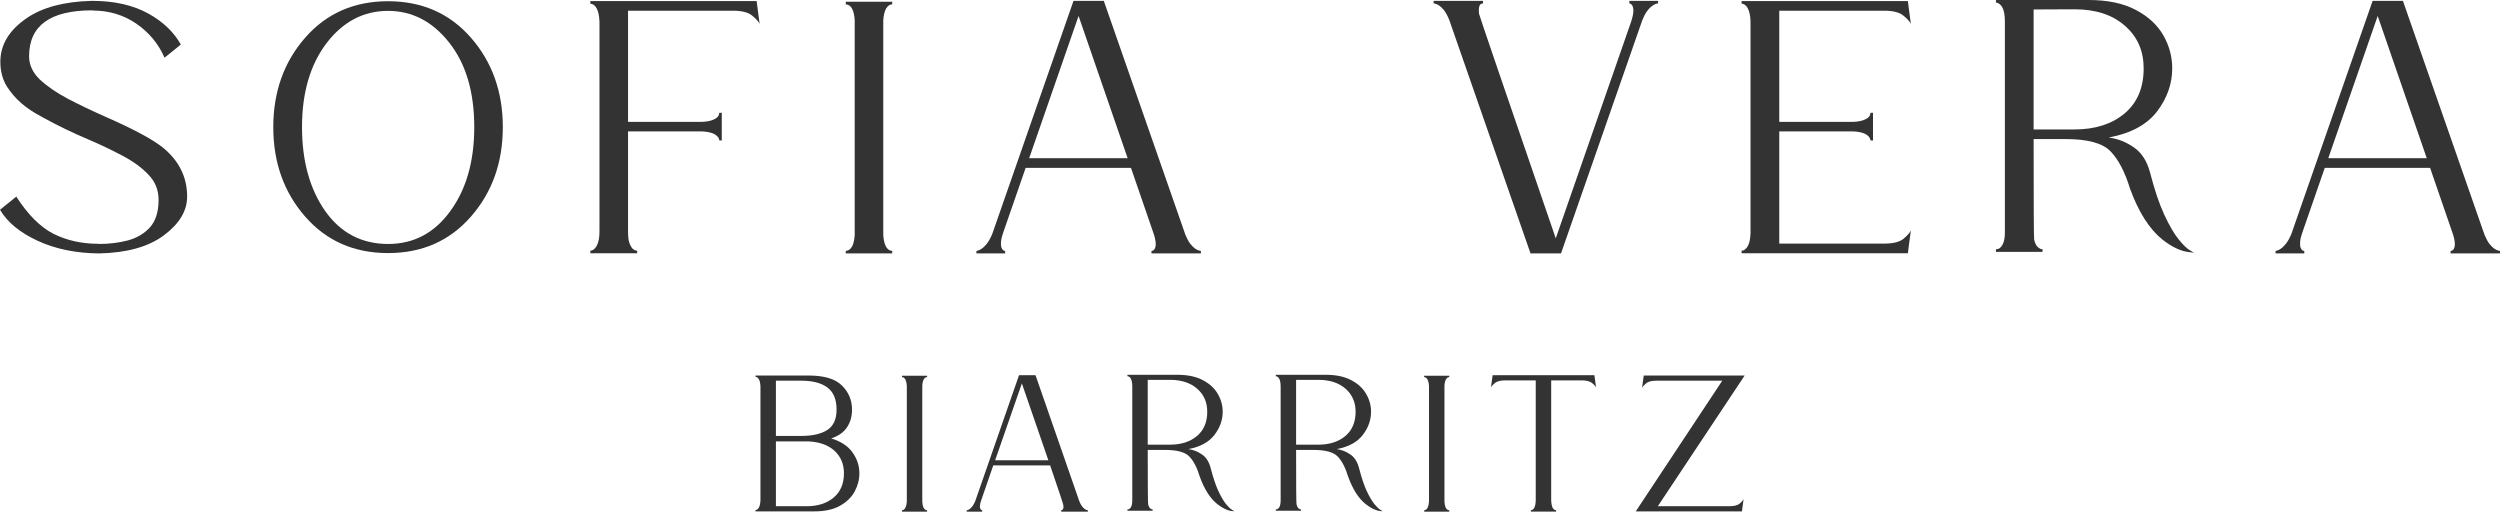 <svg width="342" height="70" viewBox="0 0 342 70" fill="none" xmlns="http://www.w3.org/2000/svg">
<path d="M13.543 34.669H13.52C10.371 34.637 7.583 34.062 5.154 32.942C2.725 31.822 1.007 30.407 0 28.695L2.229 26.896C3.811 29.359 5.505 31.055 7.311 31.982C9.133 32.894 11.178 33.35 13.448 33.35L13.52 33.374C14.926 33.374 16.244 33.214 17.475 32.894C18.721 32.558 19.736 31.958 20.519 31.095C21.302 30.215 21.694 28.959 21.694 27.328C21.694 26 21.238 24.864 20.327 23.921C19.432 22.961 18.258 22.097 16.803 21.329C15.365 20.562 13.791 19.81 12.081 19.074C9.988 18.194 7.934 17.203 5.921 16.099L5.633 15.931C3.556 14.859 1.998 13.5 0.959 11.852C0.352 10.893 0.048 9.757 0.048 8.445C0.048 6.11 1.254 4.119 3.668 2.471C5.825 1 8.773 0.216 12.513 0.12H12.633C15.653 0.12 18.218 0.704 20.327 1.871C22.325 2.991 23.795 4.399 24.738 6.094L22.509 7.894C21.677 5.99 20.391 4.439 18.649 3.239C16.907 2.039 14.902 1.44 12.633 1.44V1.416H12.609C6.856 1.416 3.979 3.511 3.979 7.702C3.979 8.869 4.467 9.925 5.441 10.869C6.432 11.796 7.711 12.676 9.277 13.508C10.843 14.324 12.545 15.139 14.382 15.955C18.218 17.635 20.846 19.042 22.269 20.178C24.49 21.985 25.601 24.225 25.601 26.896C25.601 28.847 24.538 30.615 22.413 32.198C20.303 33.766 17.347 34.589 13.543 34.669Z" fill="#333333"/>
<path d="M53.086 34.621C48.435 34.621 44.656 32.958 41.747 29.631C38.839 26.304 37.385 22.225 37.385 17.395C37.385 12.564 38.839 8.485 41.747 5.158C44.656 1.831 48.435 0.168 53.086 0.168C57.736 0.168 61.515 1.831 64.424 5.158C67.332 8.485 68.786 12.564 68.786 17.395C68.786 22.225 67.332 26.304 64.424 29.631C61.515 32.958 57.736 34.621 53.086 34.621ZM53.11 33.374C56.593 33.374 59.422 31.878 61.595 28.887C63.785 25.896 64.879 22.065 64.879 17.395C64.879 12.58 63.737 8.725 61.451 5.83C59.166 2.935 56.378 1.488 53.086 1.488C49.73 1.488 46.925 2.959 44.672 5.902C42.435 8.845 41.316 12.676 41.316 17.395C41.316 22.017 42.371 25.84 44.48 28.863C46.605 31.87 49.482 33.374 53.11 33.374Z" fill="#333333"/>
<path d="M103.678 1.464L103.918 3.263C103.742 2.911 103.391 2.527 102.863 2.111C102.336 1.679 101.457 1.464 100.226 1.464H85.916V16.675H95.96C96.375 16.659 96.727 16.619 97.014 16.555C97.302 16.491 97.534 16.411 97.71 16.315C97.901 16.219 98.045 16.123 98.141 16.027C98.237 15.915 98.301 15.819 98.333 15.739C98.365 15.643 98.381 15.571 98.381 15.523C98.397 15.459 98.405 15.427 98.405 15.427H98.74V19.218H98.405C98.405 19.218 98.397 19.194 98.381 19.146C98.381 19.082 98.365 19.01 98.333 18.93C98.301 18.834 98.229 18.738 98.117 18.642C98.021 18.53 97.877 18.426 97.686 18.33C97.51 18.234 97.278 18.154 96.99 18.09C96.703 18.026 96.343 17.986 95.912 17.971H85.916V31.622C85.916 32.086 85.94 32.478 85.988 32.798C86.052 33.102 86.132 33.35 86.228 33.542C86.323 33.734 86.419 33.886 86.515 33.998C86.627 34.094 86.731 34.166 86.827 34.214C86.923 34.261 87.003 34.285 87.067 34.285C87.13 34.285 87.162 34.285 87.162 34.285V34.645H80.762V34.285C80.762 34.285 80.786 34.285 80.834 34.285C80.898 34.285 80.978 34.261 81.074 34.214C81.17 34.166 81.266 34.094 81.362 33.998C81.473 33.886 81.577 33.734 81.673 33.542C81.769 33.35 81.849 33.102 81.913 32.798C81.977 32.478 82.009 32.086 82.009 31.622V2.999C81.993 2.567 81.953 2.207 81.889 1.919C81.825 1.616 81.745 1.376 81.649 1.2C81.553 1.008 81.449 0.864 81.338 0.768C81.242 0.672 81.146 0.608 81.05 0.576C80.97 0.544 80.898 0.528 80.834 0.528C80.786 0.512 80.762 0.504 80.762 0.504V0.144H103.51L103.678 1.464Z" fill="#333333"/>
<path d="M122.054 34.669H115.702V34.334L115.99 34.261C116.533 34.054 116.845 33.35 116.924 32.15V2.759C116.845 1.56 116.533 0.856 115.99 0.648L115.702 0.6V0.24H122.054V0.6H121.982C121.695 0.616 121.439 0.808 121.215 1.176C121.007 1.544 120.88 2.071 120.832 2.759V32.15C120.912 33.35 121.223 34.054 121.767 34.261L122.054 34.334V34.669Z" fill="#333333"/>
<path d="M162.148 32.078C162.371 32.622 162.603 33.054 162.843 33.374C163.098 33.678 163.33 33.902 163.538 34.046C163.762 34.173 163.937 34.254 164.065 34.285C164.209 34.318 164.281 34.334 164.281 34.334V34.669H157.521V34.334C157.521 34.334 157.537 34.334 157.569 34.334C157.601 34.318 157.641 34.301 157.689 34.285C157.753 34.27 157.809 34.237 157.857 34.19C157.921 34.126 157.969 34.046 158.001 33.95C158.049 33.854 158.081 33.726 158.097 33.566C158.113 33.406 158.105 33.214 158.073 32.99C158.041 32.75 157.977 32.47 157.881 32.15L154.717 22.961H140.31L137.29 31.67C137.162 32.038 137.066 32.358 137.002 32.63C136.954 32.902 136.93 33.134 136.93 33.326C136.93 33.518 136.946 33.678 136.978 33.806C137.026 33.934 137.074 34.038 137.122 34.117C137.186 34.181 137.242 34.23 137.29 34.261C137.354 34.294 137.402 34.318 137.434 34.334C137.482 34.334 137.506 34.334 137.506 34.334V34.669H133.575V34.334C133.575 34.334 133.638 34.318 133.766 34.285C133.91 34.254 134.086 34.166 134.294 34.022C134.517 33.878 134.749 33.654 134.989 33.35C135.244 33.03 135.492 32.59 135.732 32.03L146.854 0.12H151.001L162.148 32.078ZM140.79 21.641H154.261L147.549 2.183L140.79 21.641Z" fill="#333333"/>
<path d="M213.546 34.669H209.375L198.252 2.711C198.029 2.167 197.797 1.735 197.557 1.416C197.142 0.904 196.734 0.6 196.335 0.504L196.119 0.456V0.12H202.879V0.456L202.687 0.504C202.431 0.584 202.303 0.88 202.303 1.392L202.327 1.871C202.375 2.127 205.875 12.372 212.827 32.606L223.086 3.119C223.326 2.431 223.446 1.879 223.446 1.464C223.446 0.984 223.326 0.672 223.086 0.528L222.894 0.456V0.12H226.825V0.456L226.61 0.504C226.466 0.536 226.29 0.624 226.082 0.768C225.523 1.136 225.052 1.799 224.668 2.759L213.546 34.669Z" fill="#333333"/>
<path d="M257.714 33.326C258.945 33.326 259.824 33.118 260.351 32.702C260.878 32.27 261.23 31.878 261.406 31.526L261.166 33.326L260.998 34.645H238.25V34.285C238.25 34.285 238.274 34.285 238.322 34.285C238.386 34.285 238.458 34.27 238.538 34.237C238.633 34.19 238.729 34.117 238.825 34.022C238.937 33.926 239.033 33.798 239.113 33.638C239.209 33.462 239.289 33.23 239.353 32.942C239.416 32.654 239.456 32.302 239.472 31.886V2.903C239.456 2.487 239.416 2.143 239.353 1.871C239.289 1.584 239.209 1.352 239.113 1.176C239.033 1 238.937 0.864 238.825 0.768C238.729 0.672 238.633 0.608 238.538 0.576C238.458 0.528 238.386 0.504 238.322 0.504C238.274 0.504 238.25 0.504 238.25 0.504V0.144H260.998L261.166 1.464L261.406 3.263C261.23 2.911 260.878 2.527 260.351 2.111C259.824 1.679 258.945 1.464 257.714 1.464H243.404V16.675H253.447C253.863 16.659 254.214 16.619 254.502 16.555C254.79 16.491 255.021 16.411 255.197 16.315C255.389 16.219 255.533 16.123 255.629 16.027C255.725 15.915 255.788 15.819 255.82 15.739C255.852 15.643 255.868 15.571 255.868 15.523C255.884 15.459 255.892 15.427 255.892 15.427H256.228V19.218H255.892C255.892 19.218 255.884 19.194 255.868 19.146C255.868 19.082 255.844 19.01 255.796 18.93C255.765 18.834 255.701 18.738 255.605 18.642C255.509 18.53 255.365 18.426 255.173 18.33C254.997 18.234 254.766 18.154 254.478 18.09C254.19 18.026 253.823 17.986 253.375 17.971H243.404V33.326H257.714Z" fill="#333333"/>
<path d="M300.133 34.573L299.533 34.501C298.383 34.389 297.144 33.814 295.818 32.774C294.028 31.334 292.55 29.007 291.383 25.792C290.68 23.505 289.793 21.809 288.723 20.706C287.652 19.586 285.614 19.026 282.61 19.026H278.2C278.2 27.919 278.223 32.502 278.271 32.774C278.383 33.27 278.559 33.622 278.799 33.83C278.991 33.99 279.166 34.078 279.326 34.094H279.422V34.453H273.046V34.094H273.142C273.461 34.078 273.725 33.878 273.933 33.494C274.156 33.11 274.268 32.55 274.268 31.814V2.975C274.268 1.791 274.053 1.008 273.621 0.624C273.445 0.464 273.278 0.376 273.118 0.36H273.046V0H285.702C288.307 0 290.457 0.448 292.15 1.344C293.86 2.239 295.123 3.399 295.938 4.823C296.753 6.246 297.16 7.758 297.16 9.357C297.16 11.469 296.465 13.436 295.075 15.259C293.685 17.067 291.487 18.25 288.483 18.81C289.745 18.986 290.896 19.442 291.935 20.178C292.973 20.898 293.701 22.025 294.116 23.561C294.739 25.976 295.395 27.919 296.082 29.391C296.769 30.863 297.416 31.974 298.023 32.726C298.631 33.478 299.134 33.974 299.533 34.214L300.133 34.573ZM283.809 17.707C286.621 17.707 288.898 16.979 290.64 15.523C292.382 14.052 293.253 11.996 293.253 9.357C293.253 6.958 292.398 5.014 290.688 3.527C288.994 2.023 286.693 1.272 283.785 1.272L278.2 1.296V17.707H283.809Z" fill="#333333"/>
<path d="M339.867 32.078C340.09 32.622 340.322 33.054 340.562 33.374C340.817 33.678 341.049 33.902 341.257 34.046C341.481 34.173 341.656 34.254 341.784 34.285C341.928 34.318 342 34.334 342 34.334V34.669H335.24V34.334C335.24 34.334 335.256 34.334 335.288 34.334C335.32 34.318 335.36 34.301 335.408 34.285C335.472 34.27 335.528 34.237 335.576 34.19C335.64 34.126 335.688 34.046 335.72 33.95C335.768 33.854 335.8 33.726 335.816 33.566C335.832 33.406 335.824 33.214 335.792 32.99C335.76 32.75 335.696 32.47 335.6 32.15L332.436 22.961H318.029L315.009 31.67C314.881 32.038 314.785 32.358 314.721 32.63C314.673 32.902 314.649 33.134 314.649 33.326C314.649 33.518 314.665 33.678 314.697 33.806C314.745 33.934 314.793 34.038 314.841 34.117C314.905 34.181 314.961 34.23 315.009 34.261C315.073 34.294 315.121 34.318 315.153 34.334C315.201 34.334 315.225 34.334 315.225 34.334V34.669H311.294V34.334C311.294 34.334 311.357 34.318 311.485 34.285C311.629 34.254 311.805 34.166 312.013 34.022C312.236 33.878 312.468 33.654 312.708 33.35C312.963 33.03 313.211 32.59 313.451 32.03L324.573 0.12H328.72L339.867 32.078ZM318.509 21.641H331.98L325.268 2.183L318.509 21.641Z" fill="#333333"/>
<path d="M113.709 59.981C115.013 60.364 115.982 60.998 116.615 61.881C117.248 62.764 117.564 63.719 117.564 64.746C117.564 65.609 117.348 66.439 116.917 67.236C116.485 68.033 115.814 68.685 114.903 69.194C113.992 69.703 112.818 69.957 111.38 69.957H103.354V69.77C103.354 69.77 103.369 69.77 103.397 69.77C103.436 69.77 103.479 69.76 103.527 69.741C103.575 69.712 103.623 69.674 103.671 69.626C103.728 69.578 103.781 69.506 103.829 69.41C103.886 69.304 103.929 69.175 103.958 69.021C103.997 68.868 104.021 68.676 104.03 68.445V52.84C104.021 52.62 103.997 52.433 103.958 52.279C103.929 52.126 103.886 52.005 103.829 51.919C103.781 51.823 103.728 51.751 103.671 51.703C103.623 51.646 103.575 51.607 103.527 51.588C103.479 51.569 103.436 51.559 103.397 51.559C103.369 51.559 103.354 51.559 103.354 51.559V51.372H110.632C112.751 51.372 114.266 51.828 115.176 52.74C116.097 53.642 116.557 54.741 116.557 56.036C116.557 56.958 116.332 57.759 115.881 58.44C115.44 59.122 114.716 59.635 113.709 59.981ZM106.144 52.078V59.635H109.61C111.135 59.635 112.319 59.367 113.163 58.829C114.016 58.282 114.443 57.351 114.443 56.036C114.443 54.645 114.026 53.637 113.192 53.013C112.367 52.389 111.169 52.078 109.596 52.078H106.144ZM110.358 69.251C111.873 69.251 113.101 68.858 114.04 68.071C114.98 67.284 115.45 66.176 115.45 64.746C115.45 63.488 115.023 62.466 114.17 61.679C113.316 60.892 112.137 60.461 110.632 60.384H106.144V69.251H110.358Z" fill="#333333"/>
<path d="M126.829 70H123.392V69.813L123.536 69.77C123.833 69.654 124.005 69.275 124.053 68.632V52.769C124.005 52.116 123.833 51.732 123.536 51.617L123.392 51.588V51.401H126.829V51.588H126.786C126.623 51.598 126.484 51.703 126.369 51.905C126.254 52.106 126.187 52.394 126.168 52.769V68.632C126.206 69.285 126.374 69.664 126.671 69.77L126.829 69.813V70Z" fill="#333333"/>
<path d="M148.823 70H145.17V69.813L145.198 69.799C145.371 69.76 145.467 69.626 145.486 69.395C145.486 69.309 145.476 69.203 145.457 69.079C145.448 68.944 144.848 67.14 143.659 63.666H135.879L134.253 68.373C134.119 68.728 134.052 69.026 134.052 69.266C134.052 69.515 134.119 69.683 134.253 69.77L134.368 69.813V70H132.24V69.813L132.355 69.784C132.432 69.765 132.527 69.717 132.643 69.64C132.93 69.448 133.184 69.093 133.405 68.575L139.402 51.329H141.66L147.658 68.589C147.782 68.887 147.912 69.122 148.046 69.295C148.18 69.458 148.305 69.578 148.42 69.654C148.535 69.722 148.631 69.765 148.708 69.784L148.823 69.813V70ZM143.415 62.961L139.791 52.452L136.137 62.961H143.415Z" fill="#333333"/>
<path d="M168.86 69.942L168.53 69.914C167.916 69.846 167.25 69.53 166.53 68.963C165.562 68.196 164.761 66.943 164.129 65.206C163.755 63.968 163.28 63.052 162.705 62.457C162.129 61.852 161.027 61.55 159.397 61.55H157.009C157.009 66.348 157.028 68.824 157.067 68.978C157.124 69.237 157.215 69.424 157.34 69.539C157.436 69.626 157.532 69.674 157.628 69.683H157.685V69.87H154.233V69.683H154.277C154.459 69.674 154.607 69.568 154.722 69.367C154.837 69.156 154.895 68.853 154.895 68.46V52.884C154.895 52.241 154.78 51.814 154.55 51.602C154.454 51.516 154.363 51.473 154.277 51.473H154.233V51.271H161.065C162.475 51.271 163.635 51.516 164.546 52.005C165.466 52.485 166.147 53.109 166.588 53.877C167.039 54.645 167.264 55.461 167.264 56.324C167.264 57.466 166.885 58.527 166.128 59.506C165.38 60.484 164.196 61.127 162.575 61.435C163.246 61.531 163.865 61.775 164.431 62.169C164.996 62.553 165.389 63.162 165.61 63.997C165.946 65.302 166.296 66.353 166.66 67.15C167.034 67.937 167.384 68.536 167.71 68.949C168.045 69.352 168.323 69.616 168.544 69.741L168.86 69.942ZM160.044 60.83C161.568 60.83 162.801 60.437 163.74 59.65C164.68 58.863 165.15 57.754 165.15 56.324C165.15 55.029 164.689 53.978 163.769 53.172C162.849 52.365 161.602 51.962 160.03 51.962H157.009V60.83H160.044Z" fill="#333333"/>
<path d="M189.157 69.942L188.826 69.914C188.212 69.846 187.546 69.53 186.827 68.963C185.859 68.196 185.058 66.943 184.425 65.206C184.051 63.968 183.576 63.052 183.001 62.457C182.426 61.852 181.323 61.55 179.693 61.55H177.306C177.306 66.348 177.325 68.824 177.363 68.978C177.421 69.237 177.512 69.424 177.637 69.539C177.732 69.626 177.828 69.674 177.924 69.683H177.982V69.87H174.53V69.683H174.573C174.755 69.674 174.904 69.568 175.019 69.367C175.134 69.156 175.192 68.853 175.192 68.46V52.884C175.192 52.241 175.076 51.814 174.846 51.602C174.75 51.516 174.659 51.473 174.573 51.473H174.53V51.271H181.362C182.771 51.271 183.931 51.516 184.842 52.005C185.763 52.485 186.443 53.109 186.884 53.877C187.335 54.645 187.56 55.461 187.56 56.324C187.56 57.466 187.182 58.527 186.424 59.506C185.676 60.484 184.492 61.127 182.872 61.435C183.543 61.531 184.161 61.775 184.727 62.169C185.293 62.553 185.686 63.162 185.906 63.997C186.242 65.302 186.592 66.353 186.956 67.15C187.33 67.937 187.68 68.536 188.006 68.949C188.342 69.352 188.62 69.616 188.84 69.741L189.157 69.942ZM180.34 60.83C181.865 60.83 183.097 60.437 184.037 59.65C184.976 58.863 185.446 57.754 185.446 56.324C185.446 55.029 184.986 53.978 184.065 53.172C183.145 52.365 181.899 51.962 180.326 51.962H177.306V60.83H180.34Z" fill="#333333"/>
<path d="M198.264 70H194.826V69.813L194.97 69.77C195.267 69.654 195.44 69.275 195.488 68.632V52.769C195.44 52.116 195.267 51.732 194.97 51.617L194.826 51.588V51.401H198.264V51.588H198.221C198.058 51.598 197.919 51.703 197.804 51.905C197.689 52.106 197.621 52.394 197.602 52.769V68.632C197.641 69.285 197.808 69.664 198.106 69.77L198.264 69.813V70Z" fill="#333333"/>
<path d="M212.879 69.986H209.427V69.799L209.586 69.755C209.902 69.63 210.07 69.208 210.089 68.489V52.034H205.961C205.29 52.034 204.811 52.15 204.523 52.38C204.245 52.6 204.058 52.812 203.962 53.013L204.192 51.329H218.114L218.345 53.013C218.249 52.812 218.057 52.6 217.769 52.38C217.491 52.15 217.017 52.034 216.345 52.034H212.203V68.489C212.232 69.208 212.4 69.63 212.707 69.755L212.879 69.799V69.986Z" fill="#333333"/>
<path d="M238.296 69.957H223.77L235.606 52.078H226.632C225.961 52.078 225.486 52.193 225.208 52.423C224.93 52.644 224.738 52.855 224.633 53.056L224.863 51.372H238.67L226.79 69.251H236.527C237.198 69.251 237.673 69.141 237.951 68.92C238.238 68.69 238.43 68.474 238.526 68.272L238.296 69.957Z" fill="#333333"/>
</svg>
